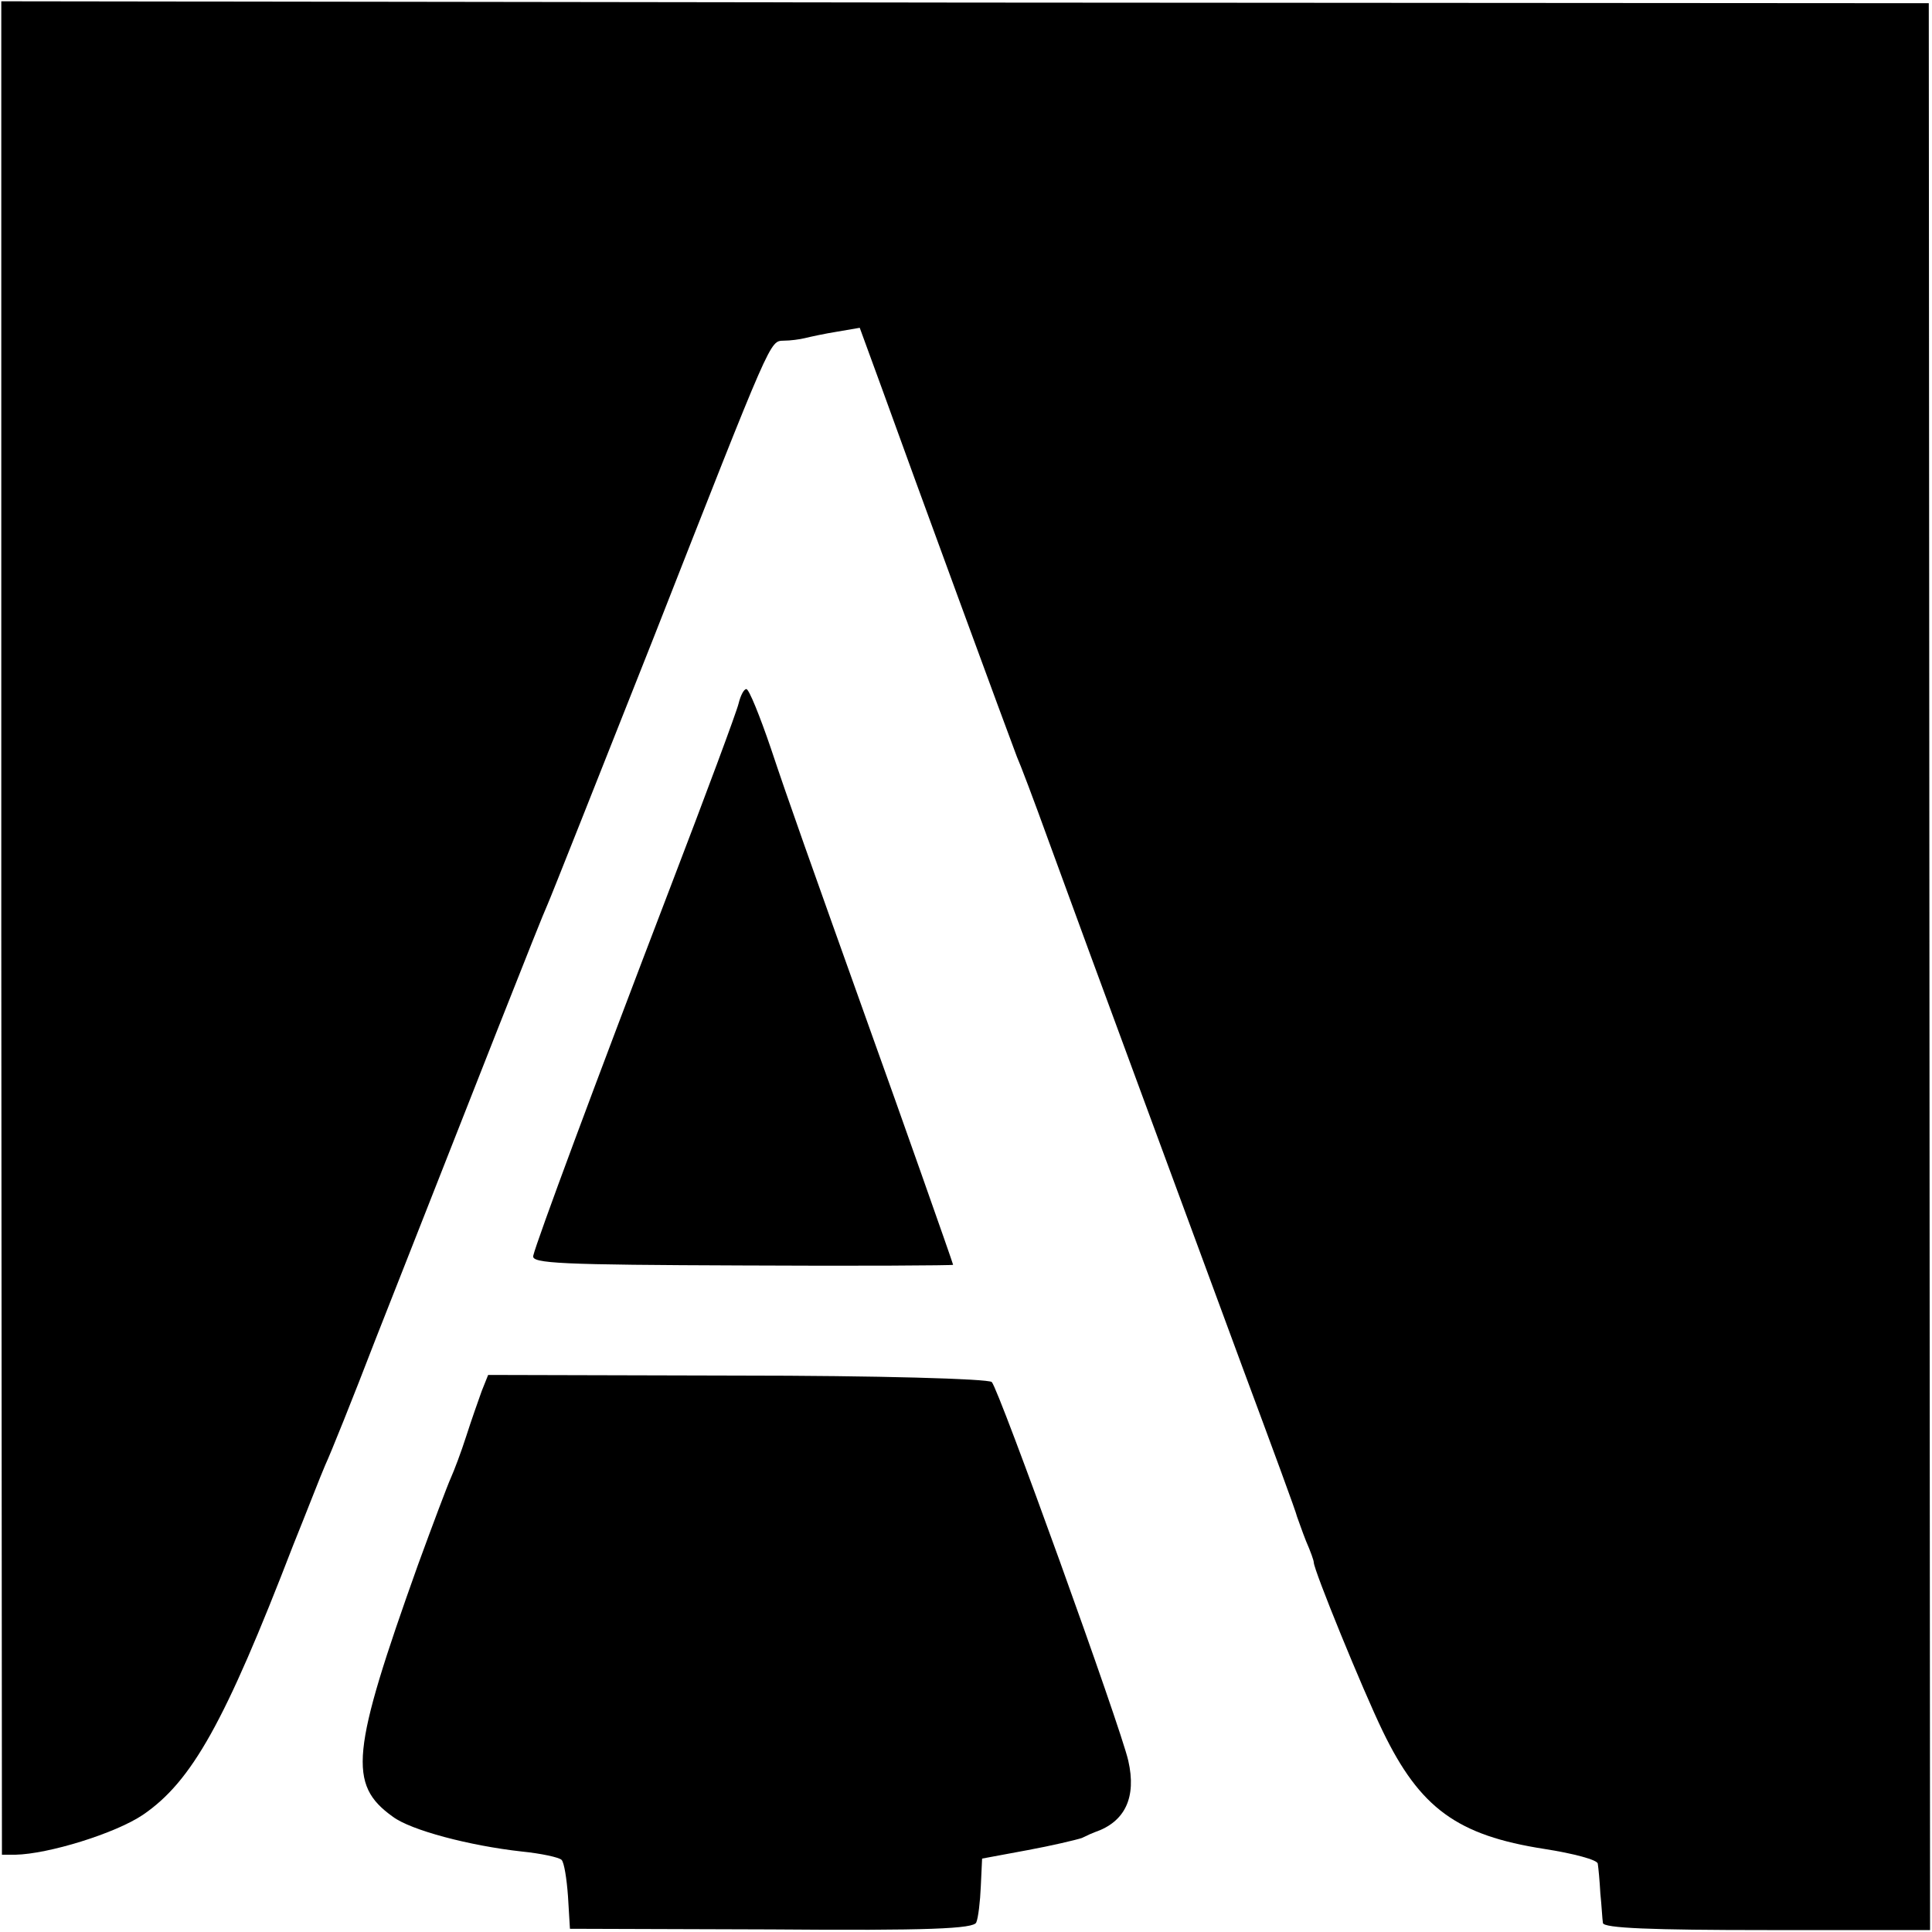 <?xml version="1.0" standalone="no"?>
<!DOCTYPE svg PUBLIC "-//W3C//DTD SVG 20010904//EN"
 "http://www.w3.org/TR/2001/REC-SVG-20010904/DTD/svg10.dtd">
<svg version="1.0" xmlns="http://www.w3.org/2000/svg"
 width="300pt" height="300pt" viewBox="0 0 300 300"
 preserveAspectRatio="xMidYMid meet">
<g transform="translate(0,300) scale(0.1,-0.1)"
fill="#000000" stroke="none">
<path d="M2 1559 l1 -1439 21 0 c51 1 155 33 198 62 76 52 127 143 233 418 21
52 43 109 50 125 8 17 43 104 78 195 157 399 258 656 267 675 5 11 79 198 165
415 185 471 180 460 202 461 10 0 25 2 33 4 8 2 31 7 50 10 l35 6 34 -93 c50
-139 201 -550 210 -573 5 -11 27 -69 49 -130 68 -187 217 -589 302 -820 45
-121 83 -224 84 -230 2 -5 8 -23 14 -38 7 -16 12 -30 12 -33 0 -12 76 -198
107 -262 58 -120 116 -162 251 -183 45 -7 83 -17 83 -23 1 -6 3 -27 4 -46 2
-19 3 -40 4 -46 1 -8 75 -11 255 -11 l253 0 -1 1496 -1 1496 -1496 1 -1497 2
0 -1439z"/>
<path d="M1147 1908 c-3 -13 -51 -142 -107 -288 -116 -303 -207 -548 -212
-570 -3 -12 43 -14 325 -15 180 -1 327 0 327 1 0 2 -90 257 -125 354 -100 280
-131 367 -158 448 -17 50 -34 92 -38 92 -4 0 -9 -10 -12 -22z"/>
<path d="M748 840 c-5 -14 -16 -45 -24 -70 -8 -25 -19 -54 -24 -65 -5 -11 -28
-72 -51 -135 -104 -291 -109 -341 -39 -391 28 -21 119 -45 200 -54 30 -3 58
-9 62 -13 4 -4 8 -29 10 -57 l3 -50 313 -1 c244 -2 315 1 318 11 3 7 6 32 7
56 l2 43 70 13 c38 7 76 16 85 19 8 4 17 8 20 9 47 16 65 54 52 111 -12 53
-201 577 -212 588 -6 5 -176 10 -396 10 l-386 1 -10 -25z"/>
</g>
</svg>
